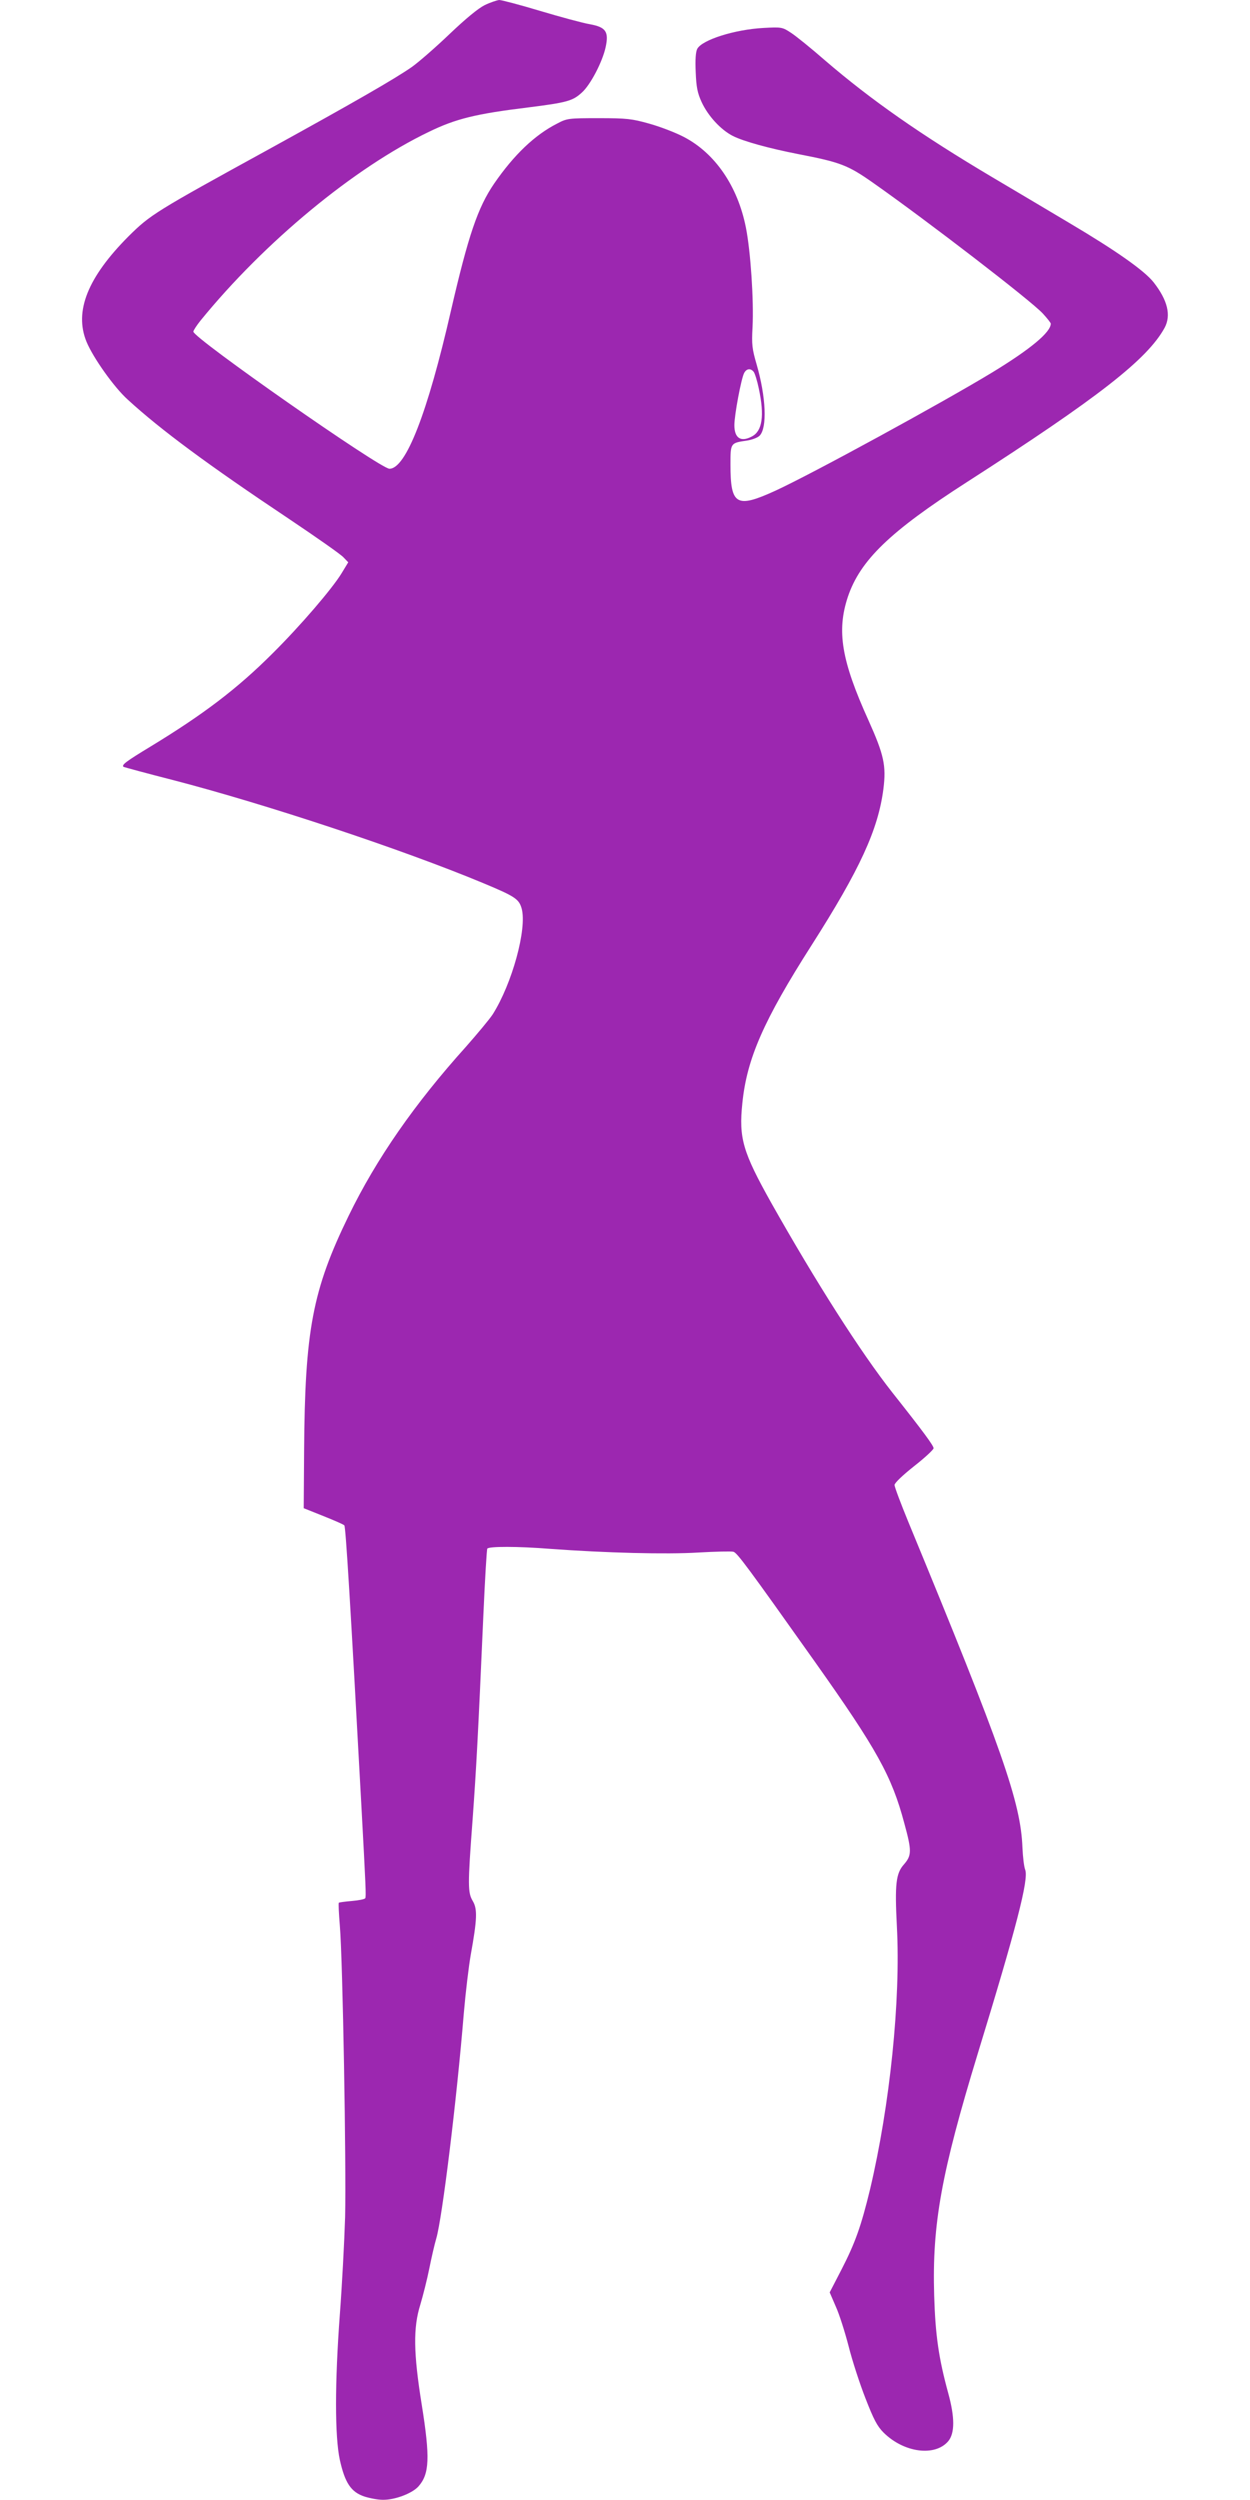 <?xml version="1.0" standalone="no"?>
<!DOCTYPE svg PUBLIC "-//W3C//DTD SVG 20010904//EN"
 "http://www.w3.org/TR/2001/REC-SVG-20010904/DTD/svg10.dtd">
<svg version="1.0" xmlns="http://www.w3.org/2000/svg"
 width="640pt" height="1280pt" viewBox="0 0 640 1280"
 preserveAspectRatio="xMidYMid meet">
<g transform="translate(0,1280) scale(0.1,-0.1)"
fill="#9c27b0" stroke="none">
<path d="M2482 12774 c-34 -17 -97 -69 -180 -148 -70 -67 -156 -142 -192 -168
-87 -61 -301 -184 -735 -423 -581 -319 -605 -334 -717 -445 -209 -210 -279
-384 -215 -540 34 -82 141 -233 211 -296 169 -155 411 -334 826 -611 140 -94
266 -182 279 -197 l24 -25 -34 -56 c-48 -79 -211 -269 -353 -410 -182 -182
-355 -313 -628 -479 -122 -74 -146 -92 -136 -102 3 -2 117 -33 254 -68 474
-123 1169 -353 1589 -528 163 -68 182 -81 196 -130 28 -104 -49 -384 -148
-541 -17 -26 -79 -100 -137 -166 -263 -292 -459 -574 -601 -866 -185 -380
-224 -586 -228 -1204 l-2 -293 100 -40 c55 -22 104 -43 108 -48 7 -6 31 -398
87 -1430 23 -423 25 -472 20 -479 -3 -5 -33 -11 -68 -14 -35 -3 -65 -7 -67 -9
-3 -2 0 -55 5 -118 15 -178 33 -1227 27 -1490 -4 -129 -16 -354 -27 -500 -26
-352 -26 -624 0 -745 26 -117 57 -164 125 -187 28 -9 70 -17 95 -17 61 -1 149
32 182 68 57 64 61 146 17 421 -42 262 -44 392 -7 510 14 47 35 130 46 185 11
55 27 125 36 155 30 103 104 703 141 1155 9 105 25 237 35 295 33 183 35 235
11 276 -26 44 -27 76 -1 421 19 266 27 411 55 1046 8 181 17 333 20 338 8 12
156 12 320 -1 285 -21 598 -29 759 -19 88 5 170 7 181 4 19 -5 71 -75 417
-563 318 -449 394 -586 458 -827 39 -142 38 -165 -2 -211 -41 -46 -47 -101
-36 -317 20 -379 -36 -917 -137 -1345 -46 -190 -76 -275 -147 -413 l-60 -116
31 -72 c18 -39 47 -131 66 -204 18 -72 57 -192 86 -266 42 -108 60 -143 93
-176 104 -103 263 -124 331 -44 34 41 34 122 0 246 -49 179 -66 298 -72 500
-11 366 37 628 223 1238 198 646 262 893 243 942 -6 15 -12 66 -14 113 -9 232
-101 497 -584 1667 -39 95 -71 180 -71 190 1 11 42 50 100 96 55 43 100 85
100 92 0 13 -51 83 -211 285 -163 207 -391 565 -620 971 -146 261 -167 331
-148 512 23 227 109 423 354 807 248 389 341 592 368 800 15 120 3 175 -76
351 -139 307 -164 458 -106 633 63 187 215 334 607 586 678 436 927 631 1015
792 34 64 15 141 -56 232 -47 60 -192 162 -428 302 -118 70 -297 177 -399 237
-367 218 -620 395 -855 597 -71 62 -150 126 -175 142 -44 29 -48 30 -140 25
-149 -8 -315 -61 -340 -107 -8 -15 -11 -56 -8 -119 3 -77 9 -107 30 -153 33
-72 99 -143 160 -174 55 -28 187 -64 335 -93 217 -42 254 -56 386 -149 276
-194 805 -601 866 -667 23 -25 41 -48 41 -52 0 -44 -103 -130 -300 -250 -252
-153 -920 -518 -1109 -605 -201 -92 -231 -75 -231 134 0 110 0 110 83 122 27
4 56 15 66 25 40 40 33 199 -15 365 -23 79 -26 102 -21 190 7 139 -10 391 -34
511 -42 212 -158 381 -318 464 -44 23 -123 53 -177 68 -89 25 -115 28 -259 28
-155 0 -162 -1 -213 -28 -114 -58 -220 -159 -322 -307 -84 -123 -132 -265
-221 -650 -120 -525 -231 -810 -315 -810 -47 0 -1004 669 -1004 702 0 6 17 32
37 57 328 403 788 783 1169 966 138 67 239 92 509 125 198 25 227 33 274 76
44 39 106 158 122 233 17 79 1 102 -81 117 -36 6 -150 37 -254 68 -103 31
-198 56 -210 56 -11 -1 -45 -12 -74 -26z m1377 -1878 c6 -8 18 -46 26 -85 30
-140 18 -219 -36 -246 -56 -30 -89 -8 -89 58 0 52 35 239 50 267 12 23 33 26
49 6z"/>
</g>
</svg>
